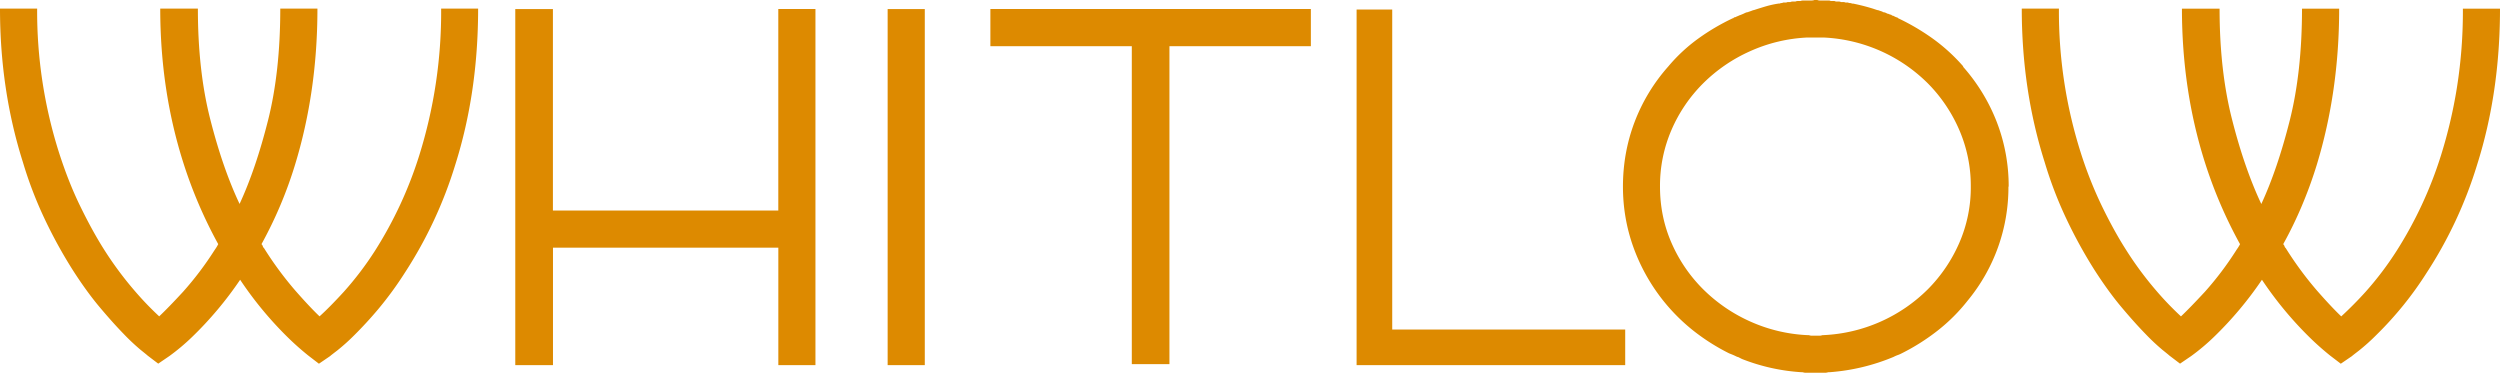 <svg xmlns="http://www.w3.org/2000/svg" fill="none" viewBox="0 0 720 108">
  <path fill="#DD8A00" d="M137.7 2.47c0 16.12-2.2 31.1-6.58 44.97a122.67 122.67 0 0 1-14.5 31.07 100.2 100.2 0 0 1-7.77 10.62 113.88 113.88 0 0 1-6.81 7.4 58.6 58.6 0 0 1-4.9 4.4c-1.27.98-1.97 1.51-2.06 1.62l-3.23 2.2-3.06-2.35a78.99 78.99 0 0 1-6.3-5.63 104.87 104.87 0 0 1-13.33-16.2 103.77 103.77 0 0 1-13.84 16.48 60.63 60.63 0 0 1-6.52 5.48l-3.23 2.2-3.08-2.34c-.09-.1-.78-.66-2.05-1.68a60.53 60.53 0 0 1-4.9-4.62c-2-2.05-4.29-4.6-6.82-7.61-2.55-3.03-5.13-6.6-7.76-10.7a137.2 137.2 0 0 1-8.2-14.94A114.9 114.9 0 0 1 6.6 46.72C2.2 32.84 0 18.08 0 2.47h10.7a134.26 134.26 0 0 0 6.29 41.46c1.85 5.76 3.9 10.94 6.16 15.54 2.24 4.6 4.44 8.6 6.58 12.01a100.6 100.6 0 0 0 9.02 12.23 89.14 89.14 0 0 0 7.1 7.4c1.76-1.67 4.06-4.03 6.9-7.11a92 92 0 0 0 8.93-11.79l.59-.88c.2-.29.38-.64.58-1.02a130.77 130.77 0 0 1-10.1-23.59c-4.4-13.87-6.6-28.61-6.6-44.24h10.84c0 11.92 1.18 22.56 3.58 31.93 2.39 9.38 5.2 17.5 8.43 24.32 3.12-6.73 5.85-14.77 8.2-24.09 2.35-9.33 3.52-20.04 3.52-32.16h10.7c0 15.92-2.15 30.9-6.45 44.97a119.78 119.78 0 0 1-9.66 22.86c.18.2.32.38.37.58.05.2.16.39.37.59a98.9 98.9 0 0 0 9.02 12.23c2.88 3.28 5.2 5.73 6.96 7.4 1.85-1.67 4.2-4.03 7.02-7.11A91.99 91.99 0 0 0 108 72.21a115.62 115.62 0 0 0 12.75-27.47 138.26 138.26 0 0 0 6.3-42.26h10.7l-.03-.01Zm97.15.14v102.55h-10.69V71.32h-64.9v33.84H148.4V2.61h10.84v58.02h64.91V2.6h10.7Zm31.48 0h-10.69v102.55h10.7V2.61Zm111.2 10.69H336.8v91.57h-10.84V13.3h-40.73V2.6h92.3v10.7Zm13.17 91.86V2.75h10.26V94.9h67.1v10.25h-77.35Zm134.4-8.64a45.54 45.54 0 0 0 30.18-13.27 43.67 43.67 0 0 0 9.01-13.33 39.93 39.93 0 0 0 3.3-16.19 40.5 40.5 0 0 0-3.3-16.26 43.5 43.5 0 0 0-9.01-13.4 45.48 45.48 0 0 0-30.19-13.27h-4.53A45.18 45.18 0 0 0 504 14.76a45.38 45.38 0 0 0-13.55 9.3 42.9 42.9 0 0 0-9.08 13.4 40.5 40.5 0 0 0-3.29 16.27c0 5.76 1.1 11.16 3.3 16.19a43.16 43.16 0 0 0 9.07 13.33A45.63 45.63 0 0 0 504 92.56a45.18 45.18 0 0 0 16.56 3.96h.15c.2 0 .36.03.52.08.14.05.3.07.5.07h2.35c.2 0 .37-.02.52-.07.15-.05.32-.08.5-.08m53.33-42.79a51.24 51.24 0 0 1-11.72 32.82 50.92 50.92 0 0 1-8.64 8.64 60.9 60.9 0 0 1-10.4 6.58c-.39.2-.78.38-1.18.51a11 11 0 0 0-1.17.52 58.83 58.83 0 0 1-18.3 4.39h-.15c-.2 0-.4.02-.59.08-.2.05-.39.08-.59.08H520c-.2 0-.39-.03-.59-.08a2 2 0 0 0-.59-.08h-.14a56.33 56.33 0 0 1-16.99-3.8l-.59-.3-.58-.29h-.15l-1.1-.52a34.2 34.2 0 0 0-1.25-.5 59.87 59.87 0 0 1-10.4-6.6 54.03 54.03 0 0 1-17.21-24.01c-2-5.57-3-11.38-3-17.44 0-6.44 1.1-12.6 3.3-18.45a51.72 51.72 0 0 1 9.74-16.12 47.7 47.7 0 0 1 8.57-7.99 62.38 62.38 0 0 1 10.04-5.92h.15c0-.09.05-.14.15-.14.09-.1.18-.15.29-.15.1 0 .24-.05.44-.15.1-.09.19-.14.3-.14.09 0 .18-.06.29-.15.09 0 .16-.01.21-.07a.32.32 0 0 1 .23-.08l.52-.21.5-.21.3-.15c.38-.19.73-.3 1.02-.3.1-.09.2-.14.3-.14.58-.2.97-.35 1.17-.44h.15c1.17-.39 2.34-.75 3.52-1.1a28.3 28.3 0 0 1 3.66-.8h.3c.2-.09.34-.14.44-.14.2 0 .38-.05.58-.15h.59c.2 0 .35-.02.44-.06.1-.06.24-.08.44-.08h.59c.18-.1.44-.15.73-.15h.73c.2-.1.44-.15.74-.15h.73c.19-.09.44-.14.73-.14h2.2c.5 0 .84-.06 1.03-.15h.88c.2.1.48.15.88.15h2.35c.29 0 .48.05.58.14h.88c.3 0 .48.06.59.15h.73c.39 0 .64.05.74.15h.73a1 1 0 0 1 .44.08c.1.05.24.06.44.06h.44c.19.1.39.15.59.15.2 0 .38.05.58.15h.3a59.6 59.6 0 0 1 5.7 1.45l1.32.44h.15l1.3.44.15.15c.3 0 .64.1 1.03.29.1.1.24.15.44.15.39.18.68.29.88.29.19.2.39.3.59.3l.58.29.3.14c.1 0 .25.06.44.15l.14.15a64.44 64.44 0 0 1 10.04 5.92 51.91 51.91 0 0 1 8.72 7.98h-.14a52.8 52.8 0 0 1 9.81 16.12 51.23 51.23 0 0 1 3.37 18.46M720 2.47c0 16.12-2.2 31.1-6.59 44.97a122.22 122.22 0 0 1-14.5 31.07 100.33 100.33 0 0 1-14.58 18.02 58.1 58.1 0 0 1-4.9 4.4c-1.27.98-1.96 1.51-2.06 1.62l-3.22 2.2-3.08-2.35a79.29 79.29 0 0 1-6.3-5.63 104.76 104.76 0 0 1-13.33-16.2 103.82 103.82 0 0 1-13.84 16.48 60.7 60.7 0 0 1-6.52 5.48l-3.23 2.2-3.08-2.34c-.09-.1-.78-.66-2.05-1.68a60.47 60.47 0 0 1-4.9-4.62c-2-2.05-4.29-4.6-6.82-7.61-2.55-3.03-5.13-6.6-7.77-10.7a137.16 137.16 0 0 1-8.2-14.94 114.81 114.81 0 0 1-6.16-16.12c-4.4-13.87-6.6-28.61-6.6-44.24h10.7a134.29 134.29 0 0 0 6.28 41.47 116.5 116.5 0 0 0 6.16 15.53c2.24 4.6 4.44 8.6 6.6 12.01a99.59 99.59 0 0 0 9 12.23 89.09 89.09 0 0 0 7.11 7.4c1.76-1.67 4.05-4.03 6.9-7.1a91.97 91.97 0 0 0 8.93-11.8c.18-.29.38-.58.58-.87.2-.3.4-.64.6-1.03A130.8 130.8 0 0 1 635 46.73c-4.4-13.86-6.6-28.61-6.6-44.24h10.84c0 11.92 1.2 22.56 3.6 31.94 2.38 9.37 5.2 17.49 8.42 24.32 3.12-6.74 5.85-14.78 8.2-24.1 2.34-9.33 3.52-20.04 3.52-32.16h10.7c0 15.92-2.16 30.91-6.45 44.98a123.7 123.7 0 0 1-4.32 11.86 114.6 114.6 0 0 1-5.35 10.99c.2.2.32.39.38.59.05.2.16.38.37.58a98.94 98.94 0 0 0 9.01 12.23c2.88 3.28 5.2 5.73 6.96 7.4a108.6 108.6 0 0 0 7.03-7.1 91.97 91.97 0 0 0 8.93-11.8A115.62 115.62 0 0 0 703 44.76a138.54 138.54 0 0 0 4.55-19.26 140 140 0 0 0 1.76-23H720v-.02Z"/>
</svg>
